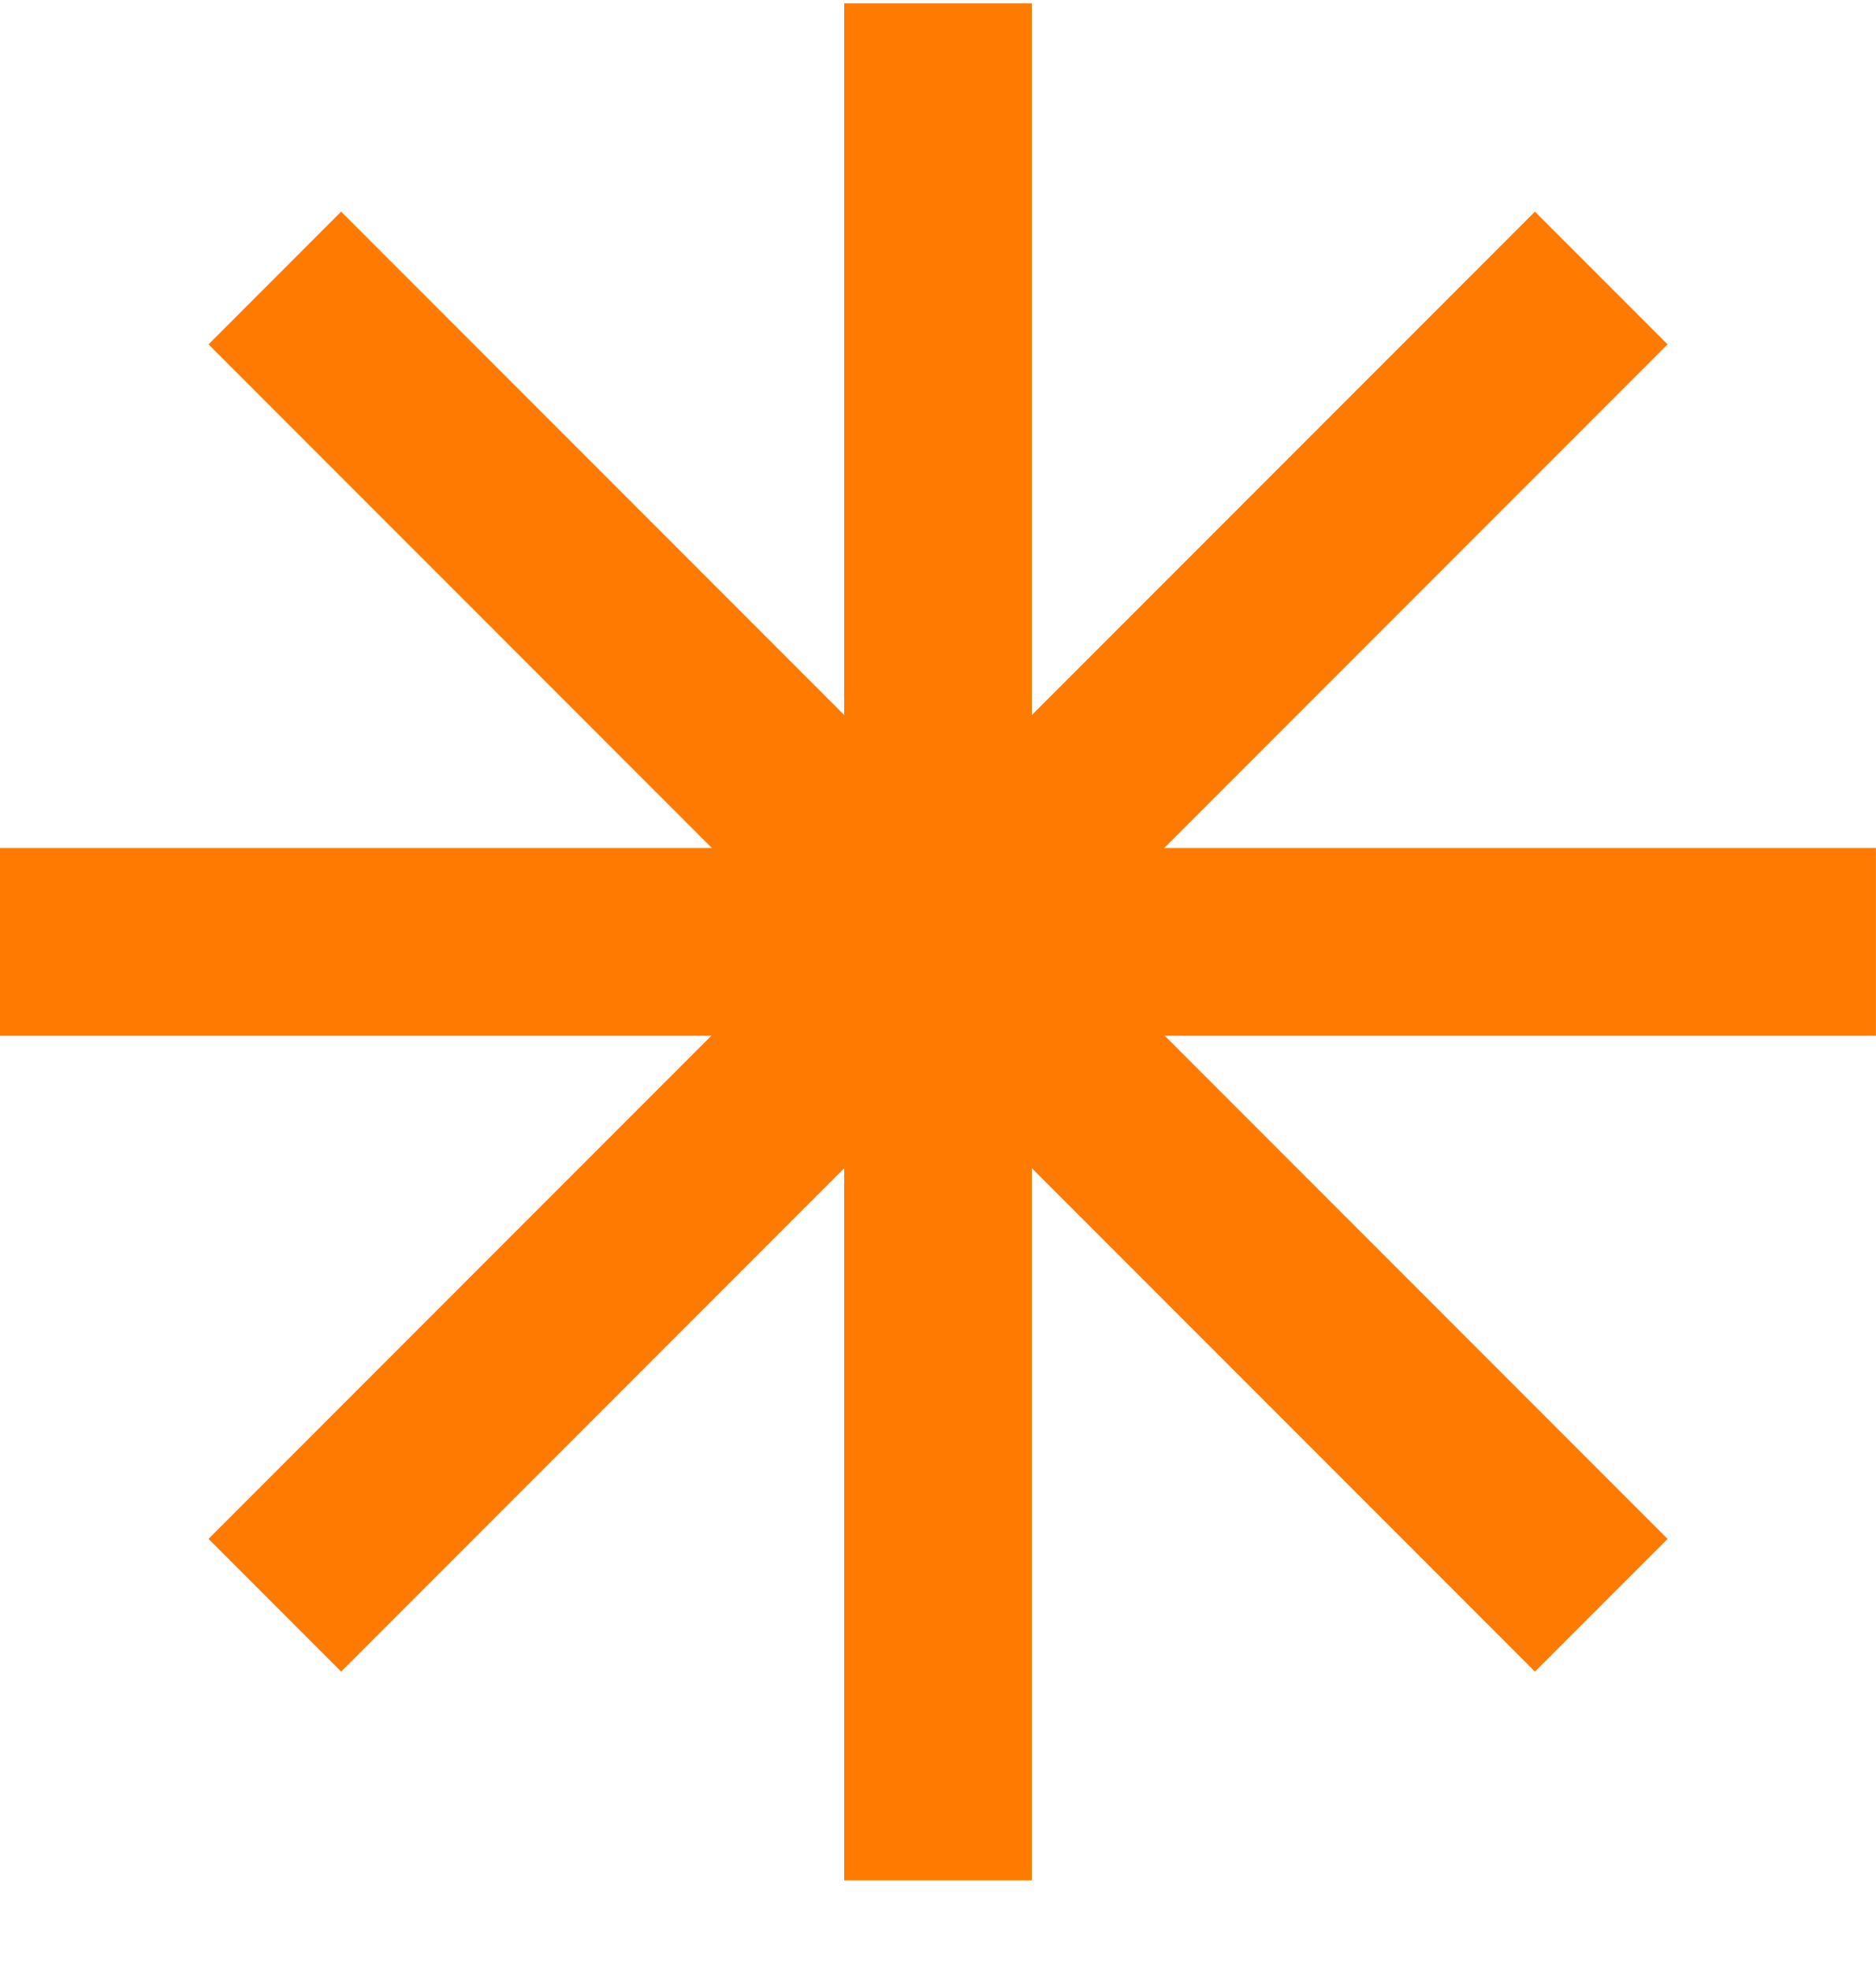 <svg xmlns="http://www.w3.org/2000/svg" width="20" height="21" viewBox="0 0 20 21" fill="none">
<g clip-path="url(#clip0_3247_3456)">
<path d="M2.93 2.962L17.071 17.103" stroke="#FF7A00" stroke-width="2"/>
<path d="M17.071 2.962L2.93 17.103" stroke="#FF7A00" stroke-width="2"/>
<path d="M10 0.035V20.034" stroke="#FF7A00" stroke-width="2"/>
<path d="M19.999 10.035H0" stroke="#FF7A00" stroke-width="2"/>
</g>
<defs>
<clipPath id="clip0_3247_3456">
<rect width="20" height="20" fill="white" transform="translate(0 0.035)"/>
</clipPath>
</defs>
</svg>